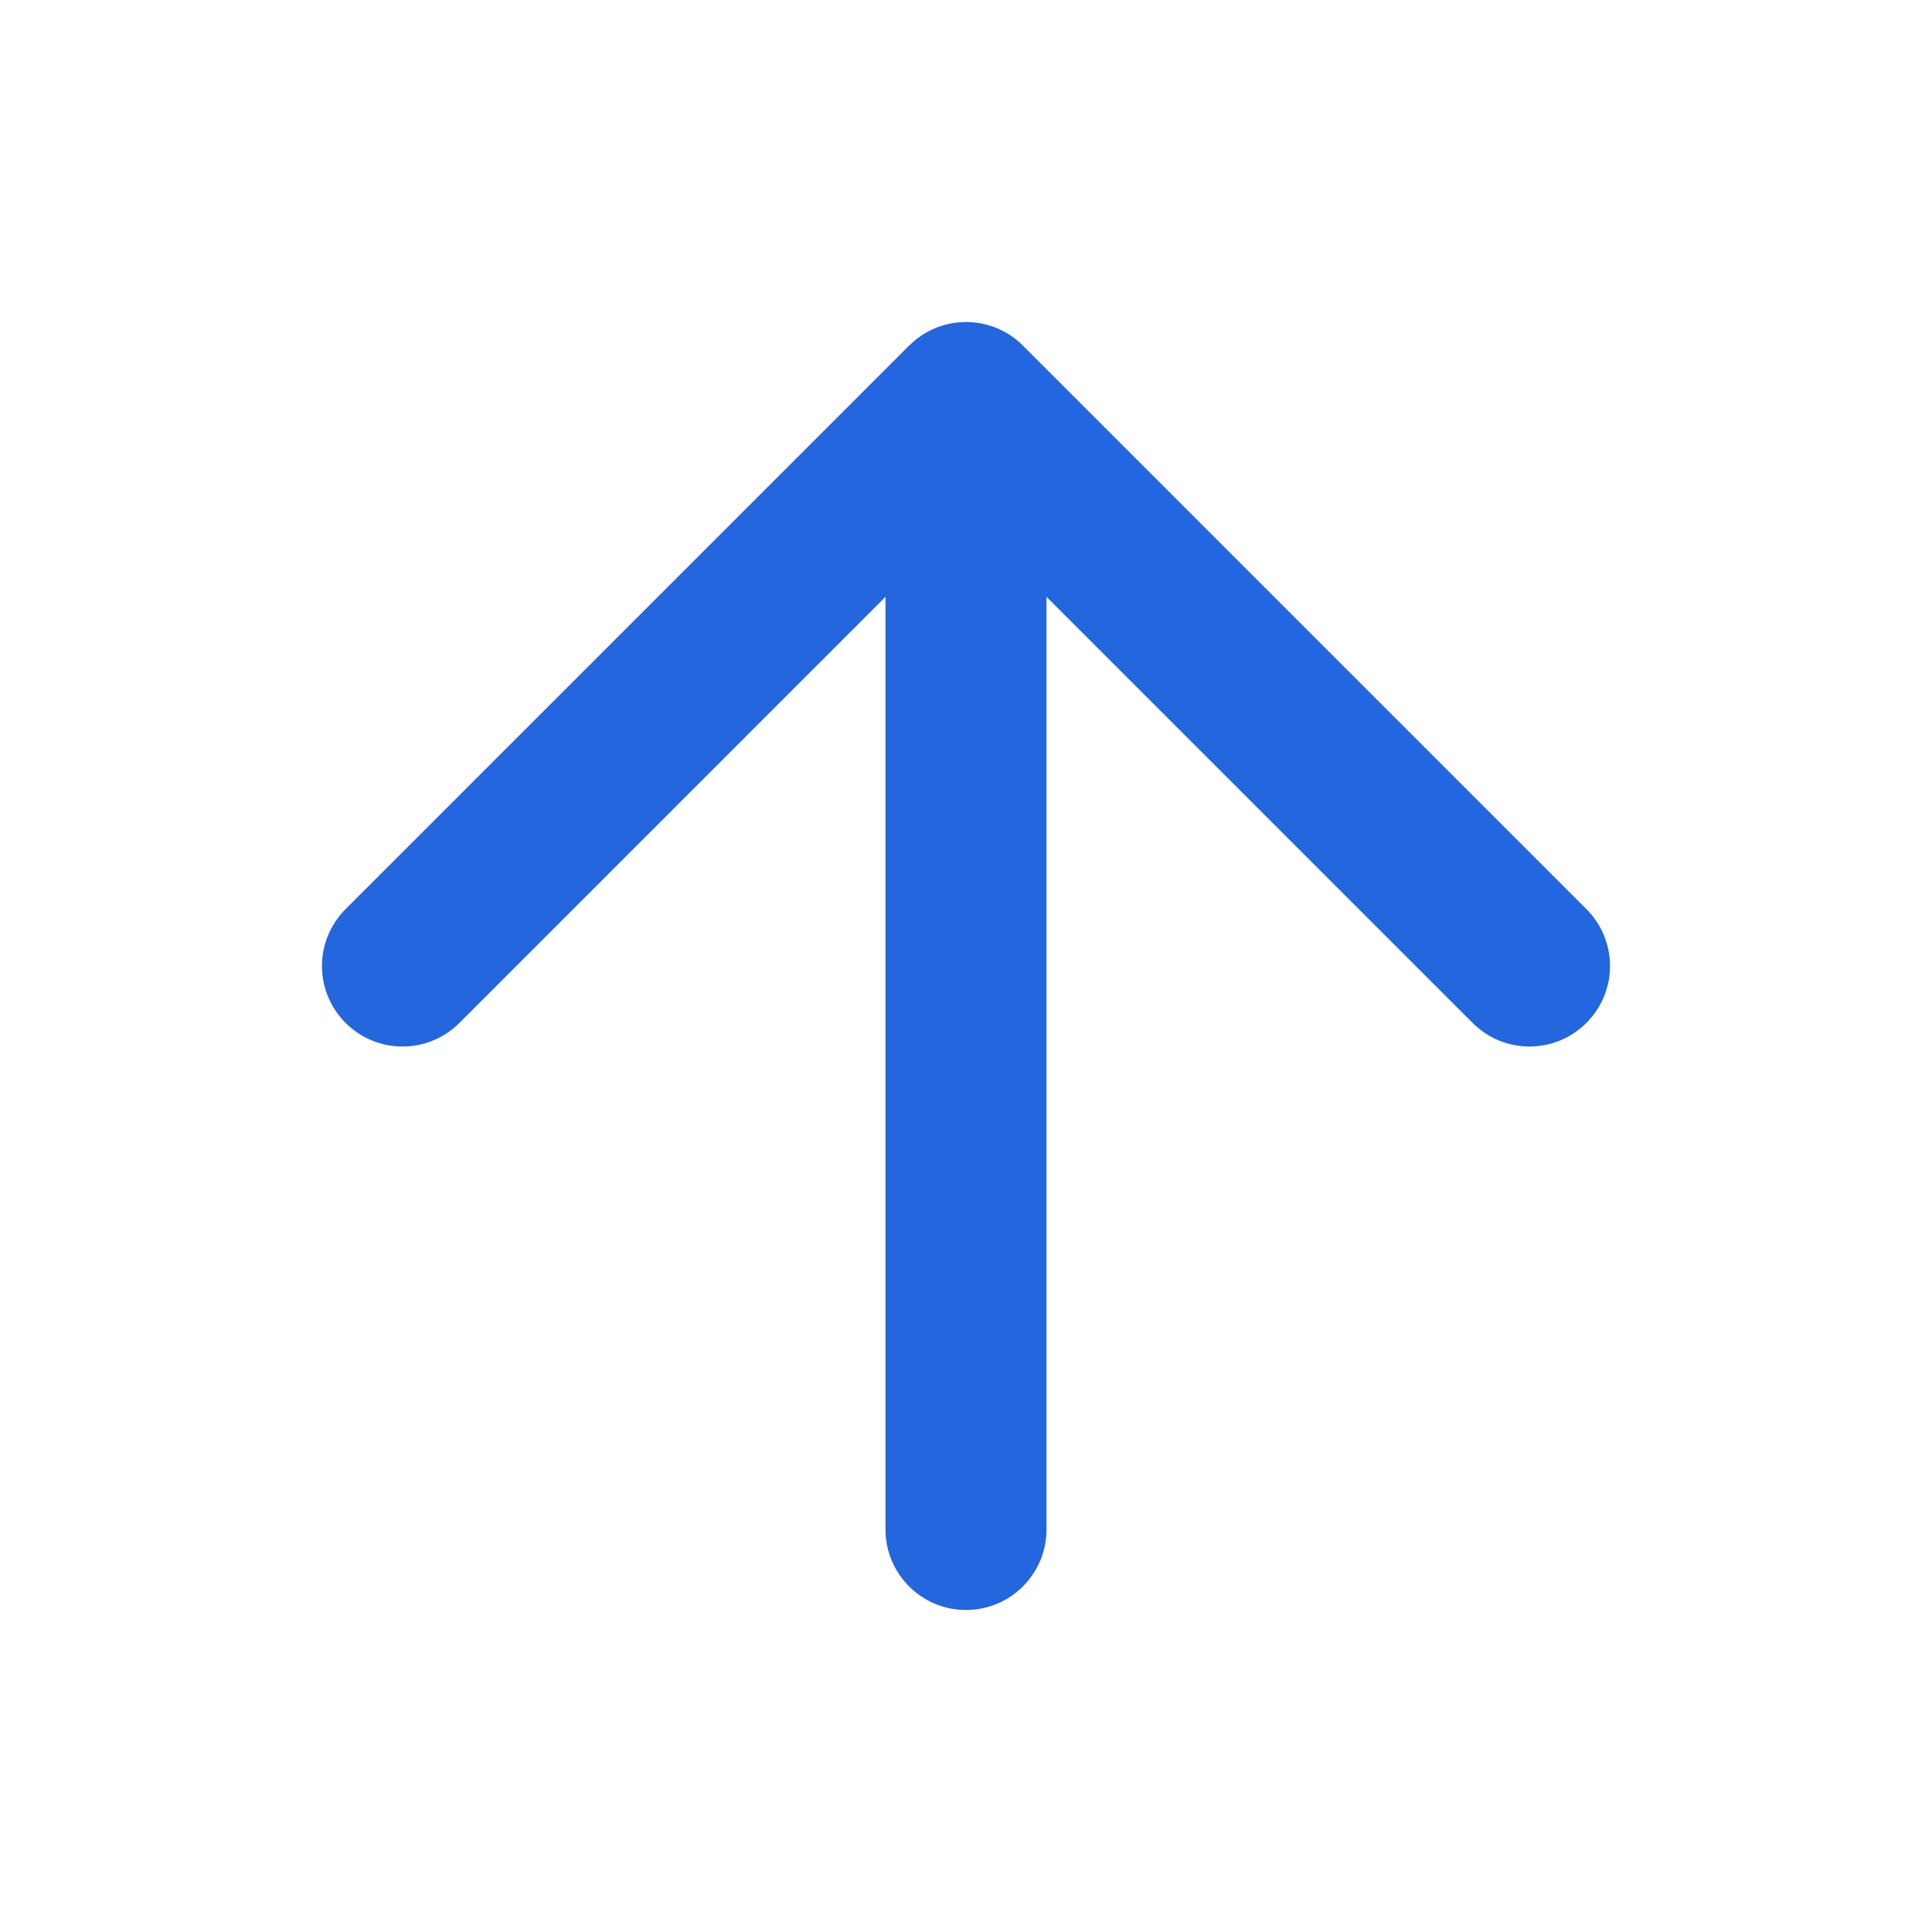 <svg width="24" height="24" viewBox="0 0 24 24" fill="none" xmlns="http://www.w3.org/2000/svg">
<path d="M11 19V7.414L5.707 12.707C5.316 13.098 4.683 13.098 4.293 12.707C3.902 12.316 3.902 11.684 4.293 11.293L11.293 4.293L11.369 4.225C11.762 3.904 12.341 3.927 12.707 4.293L19.707 11.293C20.098 11.684 20.098 12.316 19.707 12.707C19.316 13.098 18.683 13.098 18.293 12.707L13 7.414V19C13 19.552 12.552 20 12 20C11.448 20 11 19.552 11 19Z" fill="#2466DE"/>
</svg>
